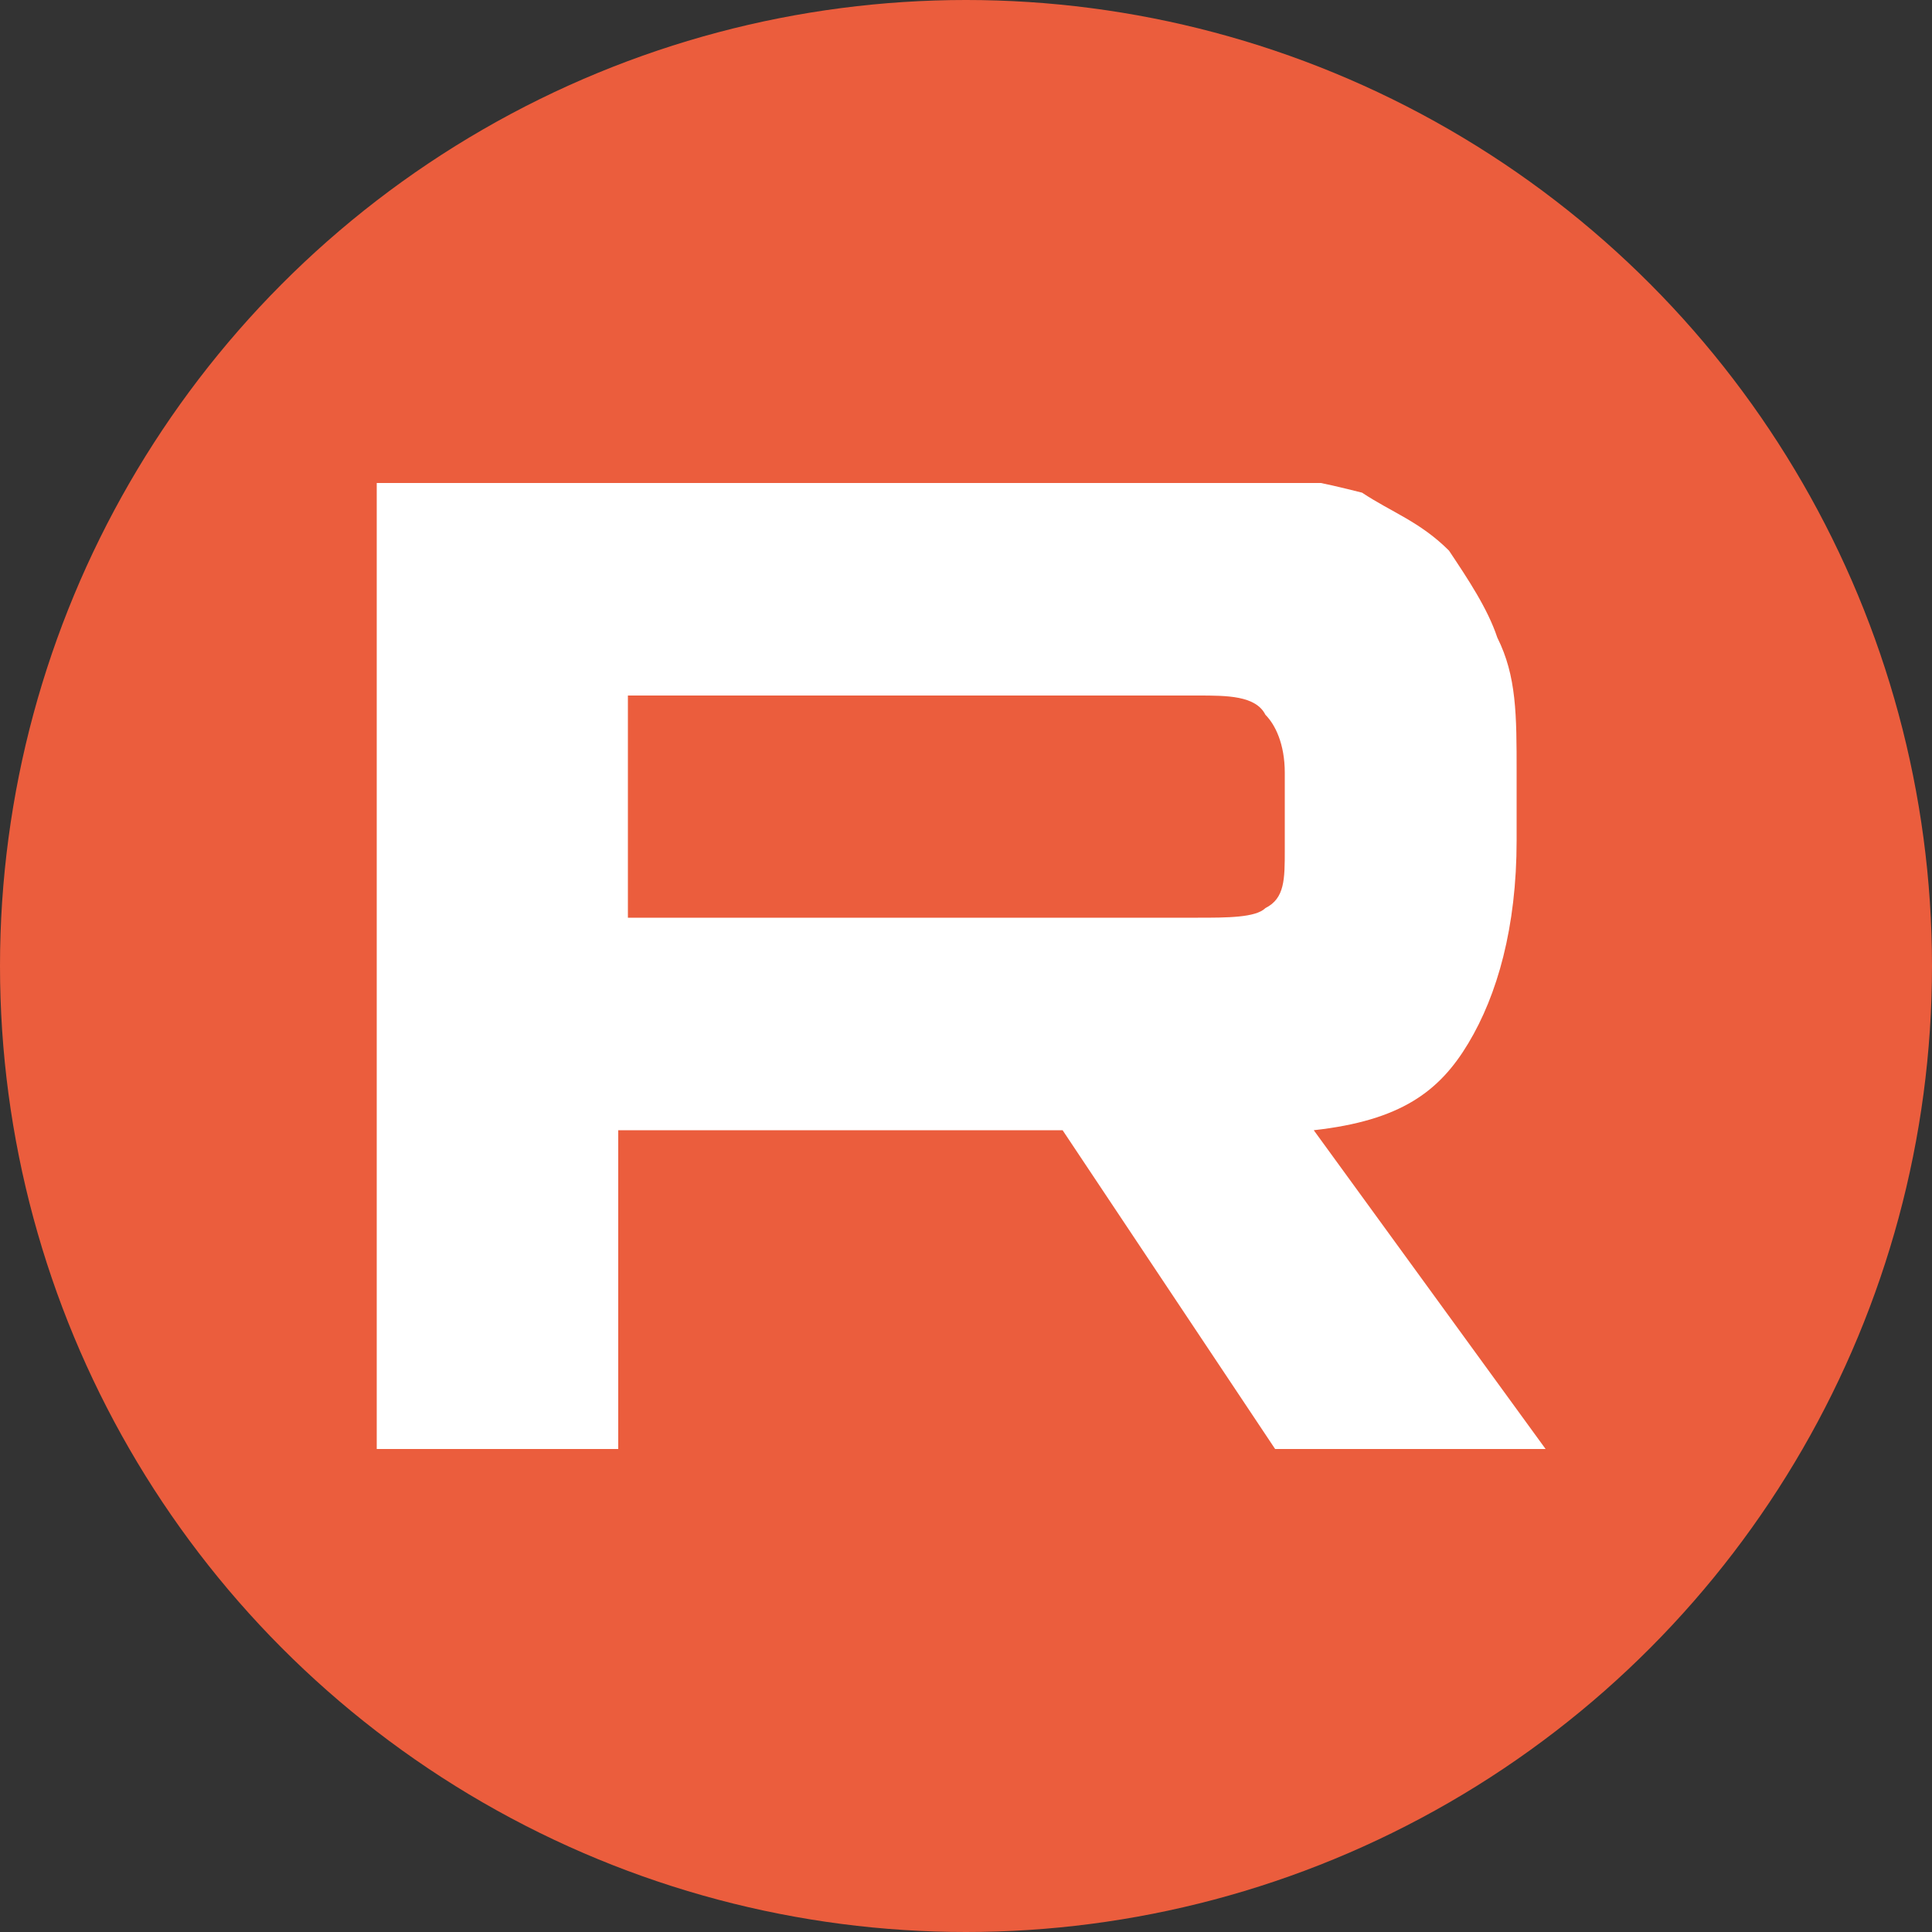 <?xml version="1.0" encoding="UTF-8"?>
<svg xmlns="http://www.w3.org/2000/svg" version="1.1" viewBox="0 0 20 20">
  <rect x="0" y="0" width="20" height="20" fill="#333333" stroke="none"/>
  <!-- Generator: Adobe Illustrator 29.0.0, SVG Export Plug-In . SVG Version: 2.1.0 Build 186)  -->
  <defs>
    <style>
      .st0 {
        fill: #fff;
      }

      .st1 {
        fill: #eb5d3d;
      }
    </style>
  </defs>
  <g id="_Слой_3" data-name="Слой_3">
    <circle class="st1" cx="10" cy="10" r="10"/>
  </g>
  <g id="_Слой_2" data-name="Слой_2">
    <path class="st0" d="M12.4,9.5h-5.9v-2.3h5.9c.3,0,.6,0,.7.2.1.1.2.3.2.6v.8c0,.3,0,.5-.2.6-.1.1-.4.1-.7.1h0ZM12.8,5H3.9v10h2.5v-3.3h4.6l2.2,3.3h2.8l-2.4-3.3c.9-.1,1.3-.4,1.6-.9s.5-1.2.5-2.1v-.7c0-.6,0-1-.2-1.4-.1-.3-.3-.6-.5-.9-.3-.3-.6-.4-.9-.6-.4-.1-.8-.2-1.4-.2h0Z"/>
    <g>
      <rect class="st1" x="9.8" y="3.6" width="5.6" height=".9"/>
      <rect class="st1" x="9.3" y="3.1" width="6.6" height="1.9"/>
    </g>
  </g>
</svg>